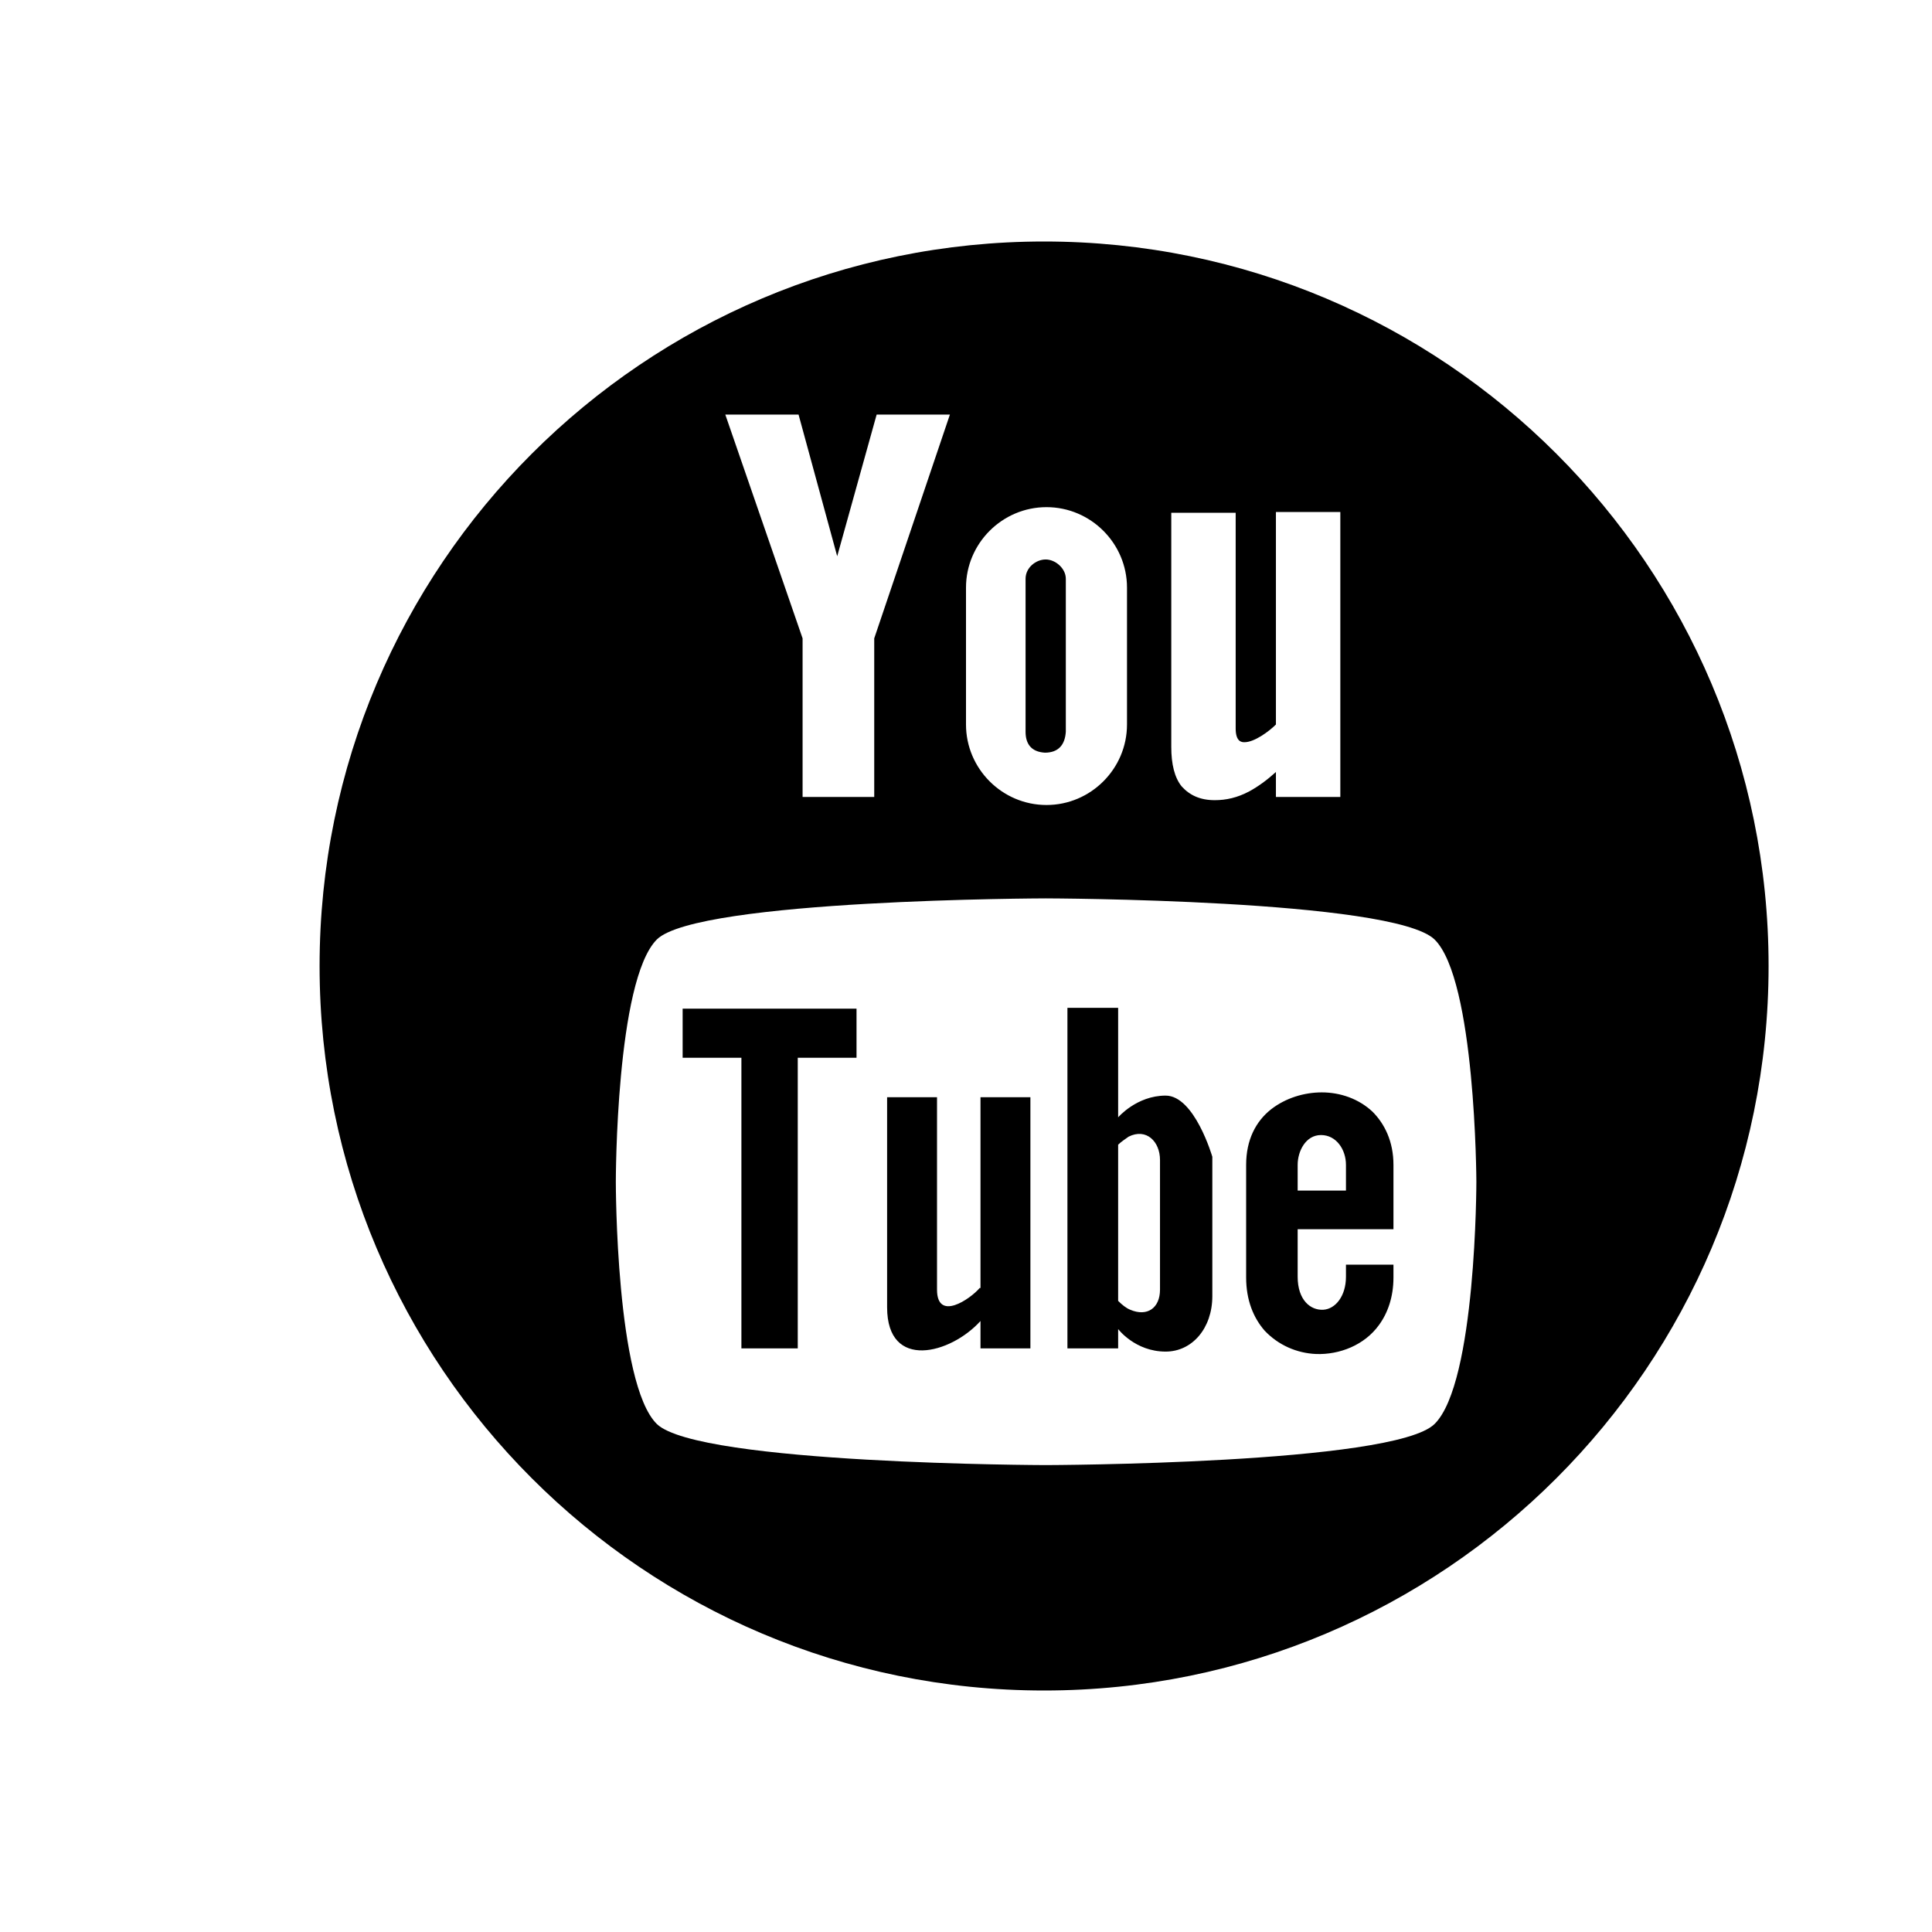 <svg version="1.1" xmlns="http://www.w3.org/2000/svg" xmlns:xlink="http://www.w3.org/1999/xlink" id="social-youtube-circular" viewBox="0 0 24 24"><path d="M8.48 13.14h.73v3.61h.7v-3.61h.73v-.61H8.48M12.17 16c-.12.14-.53.42-.53.02v-2.39h-.62v2.61c0 .79.79.58 1.16.17v.34h.62v-3.12h-.62V16h-.01zM14.48 13.61c-.36 0-.59.27-.59.27v-1.36h-.63v4.23h.63v-.24s.21.28.59.28c.33 0 .58-.29.58-.69v-1.73s-.22-.76-.58-.76zm-.07 2.41c0 .23-.16.34-.37.25-.05-.02-.1-.06-.15-.11v-1.94c.04-.04.09-.07.13-.1.22-.11.39.06.39.29v1.61zM16.72 15.86c0 .24-.13.4-.28.41-.16.01-.32-.12-.32-.41v-.59h1.19v-.8c0-.29-.11-.51-.26-.66-.17-.16-.4-.24-.63-.24-.22 0-.45.07-.63.21-.19.15-.31.38-.31.69v1.4c0 .28.09.5.23.66.17.18.4.28.64.29.29.01.6-.11.78-.36.11-.15.18-.35.18-.59v-.16h-.59v.15zm-.6-1.39c0-.17.1-.37.29-.37s.31.18.31.37v.32h-.6v-.32z"/><path d="M12.97 3c-4.97 0-9 4.03-9 9s4.03 9 9 9 9-4.03 9-9-4.03-9-9-9zm1.58 3.37h.8v2.68c0 .17.08.17.11.17.12 0 .3-.13.39-.22V6.36h.8V9.9h-.8v-.31c-.11.1-.22.18-.33.24-.15.08-.29.11-.43.11-.18 0-.31-.06-.41-.17-.09-.11-.13-.28-.13-.49V6.37zM12 7.3c0-.55.45-1 1-1s1 .45 1 1V9c0 .55-.45 1-1 1s-1-.45-1-1V7.3zM9.92 5.15l.48 1.76.49-1.76h.91l-.94 2.78V9.9h-.89V7.93l-.96-2.78h.91zm7.9 12.54c-.51.5-4.83.51-4.83.51s-4.31-.01-4.83-.51c-.51-.5-.51-2.99-.51-3.01 0-.01 0-2.5.51-3.01.51-.5 4.83-.51 4.83-.51s4.31.01 4.83.51c.51.5.52 2.99.52 3.01 0 0 0 2.5-.52 3.01z"/><path d="M12.98 9.35c.17 0 .25-.1.26-.26v-1.9c0-.13-.13-.24-.25-.24s-.25.1-.25.24v1.9c0 .15.07.25.24.26z"/></svg>